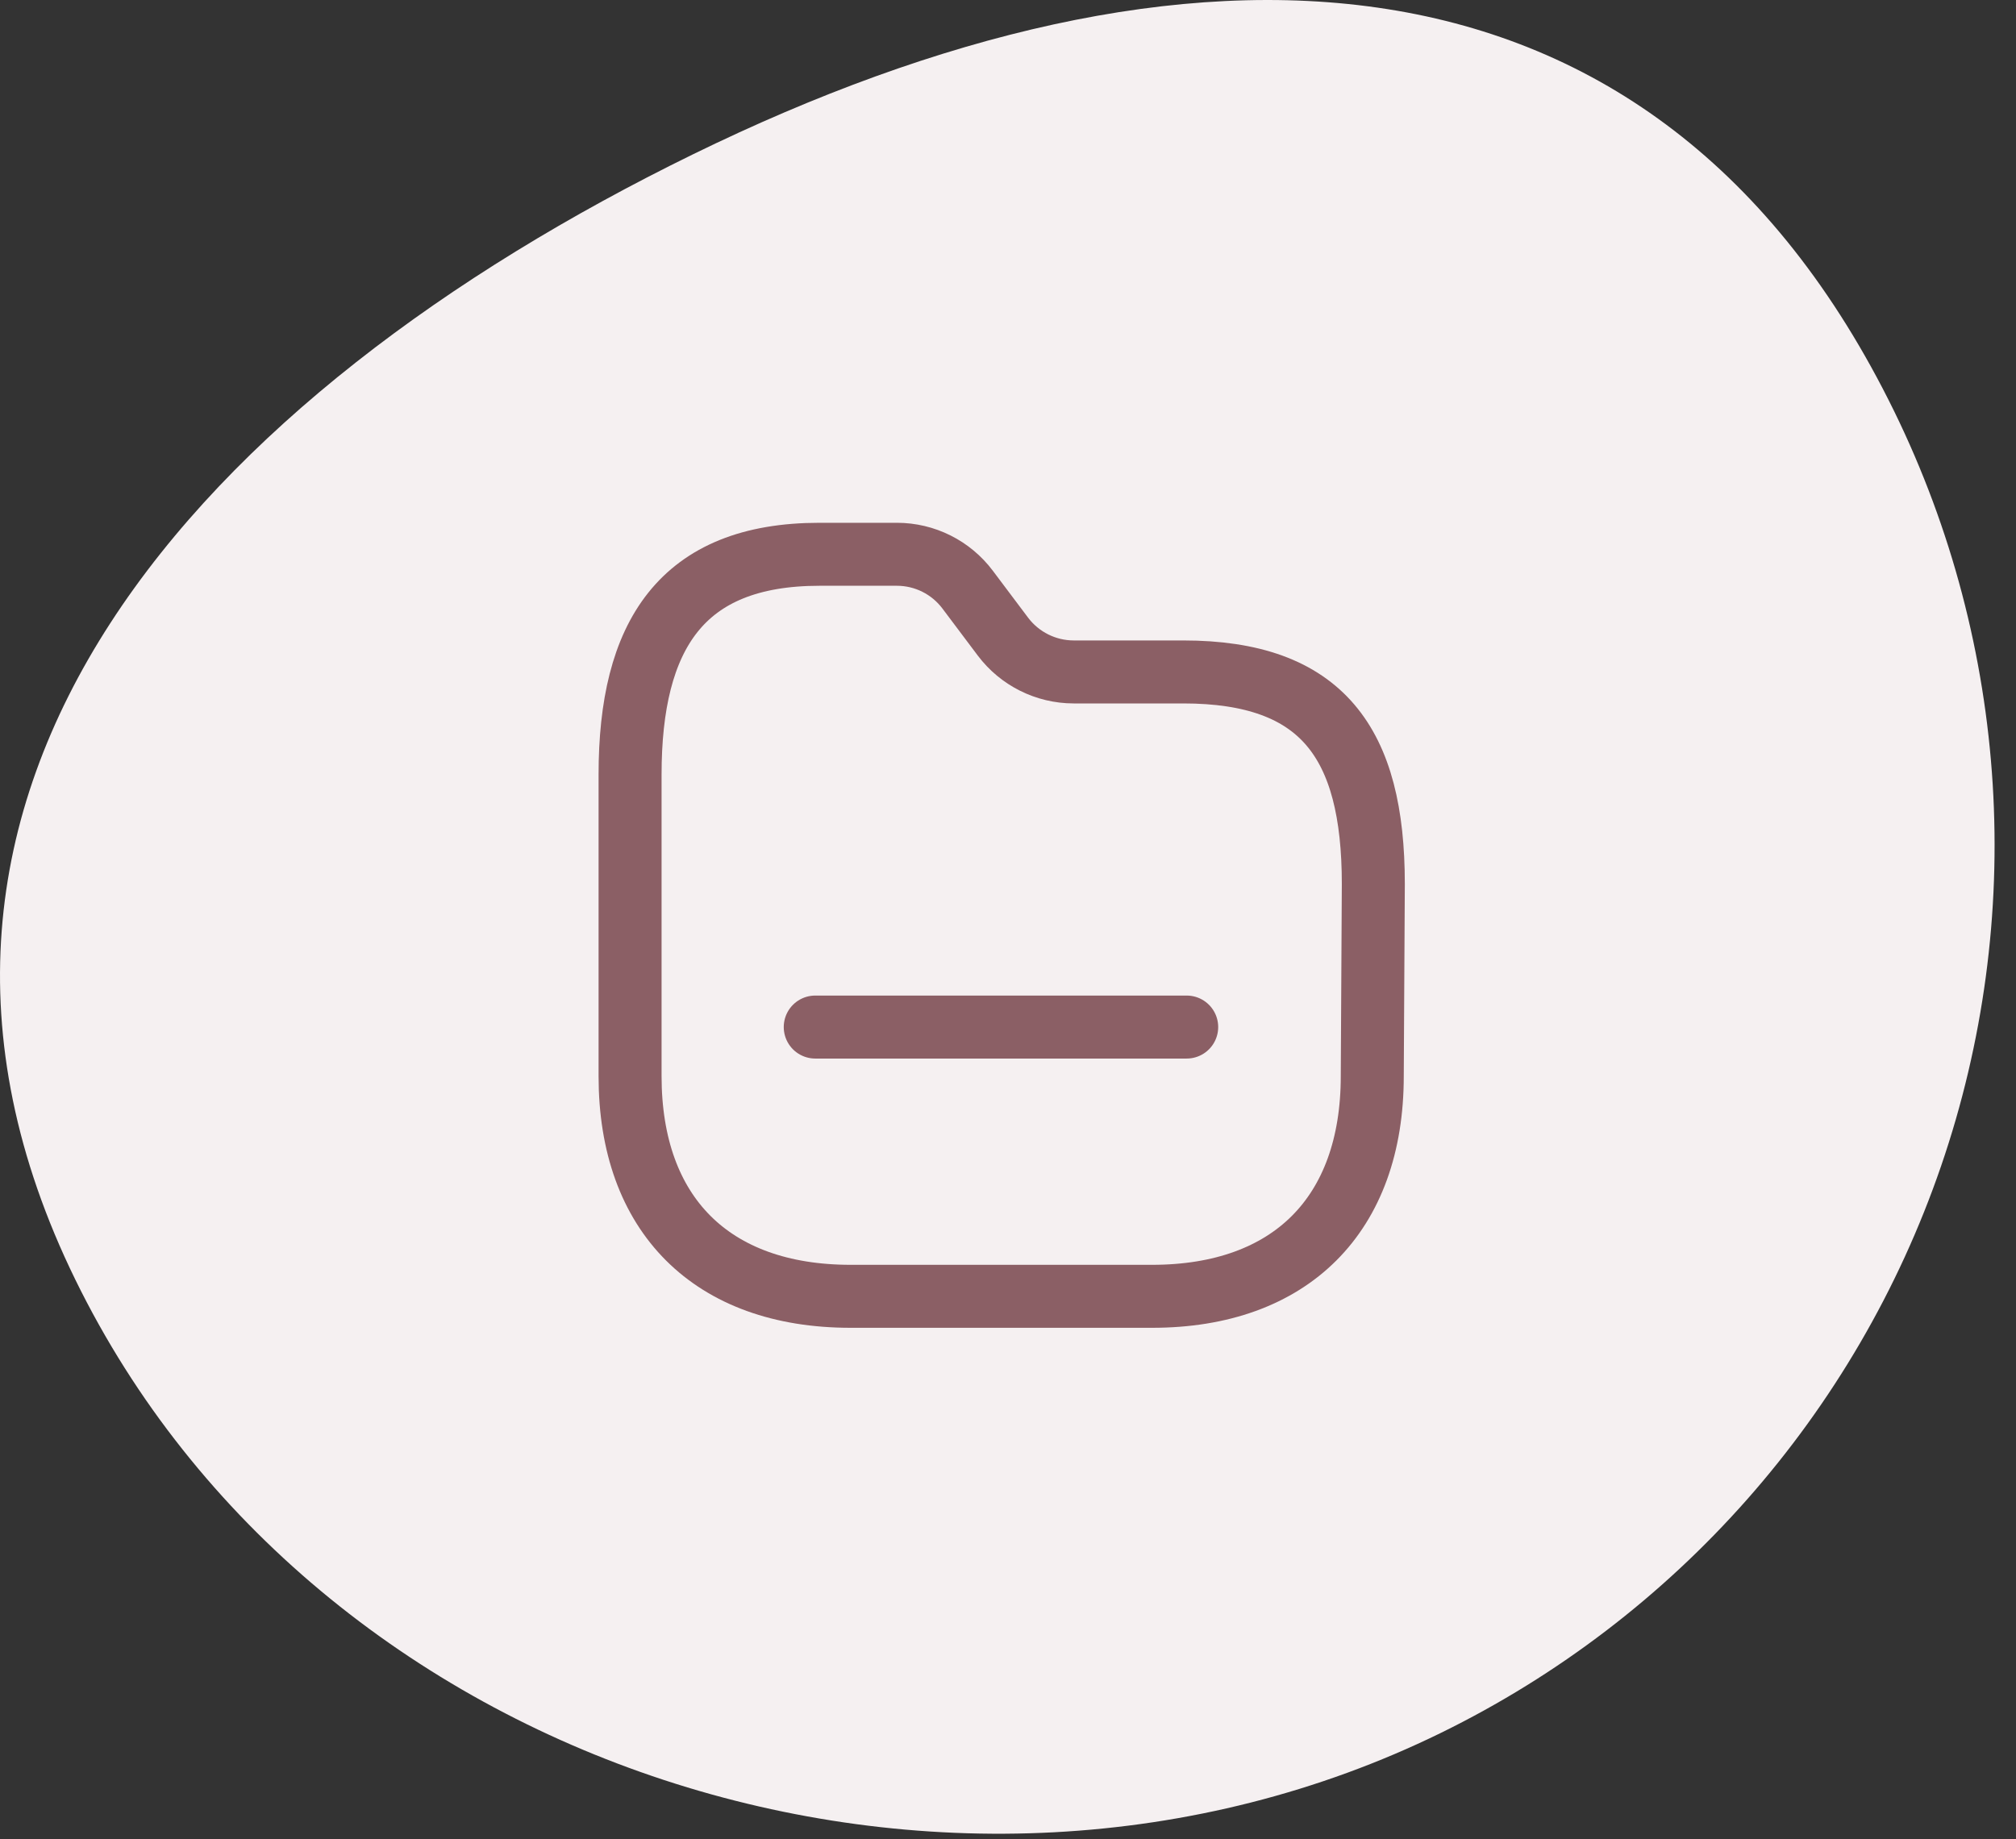 <svg width="80" height="73" viewBox="0 0 80 73" fill="none" xmlns="http://www.w3.org/2000/svg">
<rect x="0" y="0" width="80" height="73" fill="#333333" stroke="none"/>
<g clip-path="url(#clip0_902_2907)">
<path d="M75.167 16.326C79.733 25.67 80.402 36.445 77.027 46.282C73.651 56.119 66.508 64.214 57.167 68.786C37.707 78.306 12.497 70.236 2.987 50.786C-6.523 31.336 8.037 15.646 27.497 6.126C46.957 -3.394 65.647 -3.124 75.167 16.326Z" fill="#F5F0F1"/>
<path fill-rule="evenodd" clip-rule="evenodd" d="M54.455 42.715C54.455 48.212 51.215 51.452 45.718 51.452H33.754C28.243 51.452 25.003 48.212 25.003 42.715V30.738C25.003 25.24 27.023 22 32.52 22H35.592C36.695 22 37.734 22.52 38.397 23.402L39.799 25.268C40.463 26.149 41.501 26.668 42.604 26.67H46.952C52.464 26.67 54.497 29.475 54.497 35.085L54.455 42.715Z" stroke="#8B5F65" stroke-width="2.5" stroke-linecap="round" stroke-linejoin="round"/>
<path d="M32.351 40.765H47.091" stroke="#8B5F65" stroke-width="2.5" stroke-linecap="round" stroke-linejoin="round"/>
</g>
<defs>
<clipPath id="clip0_902_2907">
<rect width="79.17" height="72.79" fill="white"/>
</clipPath>
</defs>
</svg>
